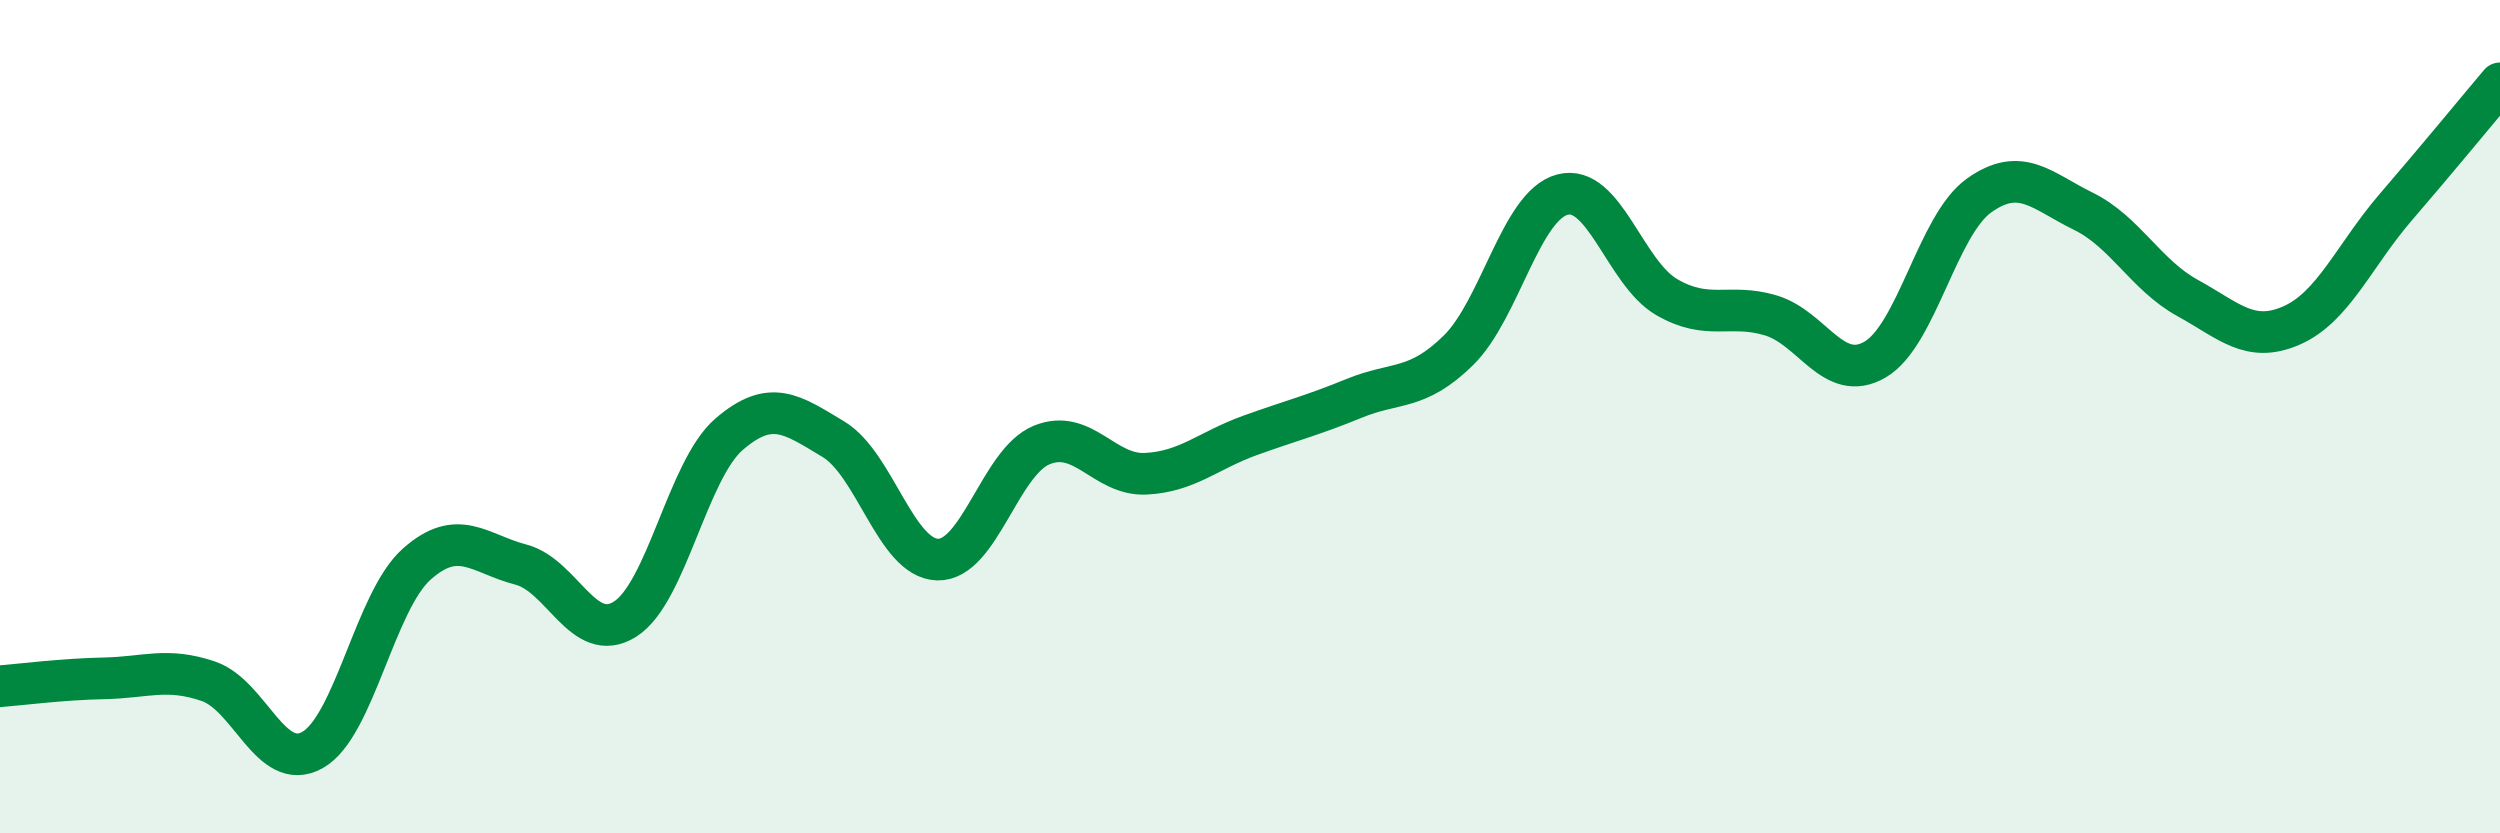 
    <svg width="60" height="20" viewBox="0 0 60 20" xmlns="http://www.w3.org/2000/svg">
      <path
        d="M 0,16.47 C 0.5,16.43 1.5,16.3 2.5,16.28 C 3.5,16.26 4,16.01 5,16.35 C 6,16.69 6.5,18.56 7.5,18 C 8.5,17.44 9,14.43 10,13.54 C 11,12.65 11.5,13.29 12.5,13.55 C 13.5,13.81 14,15.49 15,14.86 C 16,14.23 16.5,11.28 17.5,10.42 C 18.5,9.56 19,9.94 20,10.54 C 21,11.14 21.5,13.4 22.5,13.43 C 23.5,13.46 24,11.09 25,10.68 C 26,10.27 26.5,11.42 27.5,11.37 C 28.5,11.32 29,10.81 30,10.45 C 31,10.09 31.5,9.97 32.5,9.56 C 33.5,9.15 34,9.39 35,8.41 C 36,7.43 36.5,4.93 37.5,4.67 C 38.5,4.41 39,6.55 40,7.13 C 41,7.71 41.5,7.27 42.5,7.57 C 43.5,7.87 44,9.21 45,8.63 C 46,8.05 46.5,5.4 47.5,4.69 C 48.5,3.98 49,4.58 50,5.07 C 51,5.56 51.5,6.6 52.5,7.15 C 53.5,7.7 54,8.25 55,7.81 C 56,7.37 56.5,6.13 57.5,4.97 C 58.5,3.81 59.5,2.59 60,2L60 20L0 20Z"
        fill="#008740"
        opacity="0.1"
        stroke-linecap="round"
        stroke-linejoin="round"
      />
      <path
        d="M 0,16.47 C 0.5,16.43 1.5,16.3 2.5,16.28 C 3.5,16.26 4,16.01 5,16.35 C 6,16.69 6.5,18.56 7.5,18 C 8.5,17.44 9,14.43 10,13.54 C 11,12.65 11.5,13.29 12.5,13.55 C 13.5,13.81 14,15.49 15,14.86 C 16,14.23 16.5,11.28 17.5,10.42 C 18.5,9.56 19,9.94 20,10.54 C 21,11.14 21.5,13.4 22.5,13.43 C 23.5,13.46 24,11.09 25,10.68 C 26,10.27 26.5,11.42 27.5,11.37 C 28.5,11.32 29,10.81 30,10.45 C 31,10.09 31.5,9.97 32.5,9.56 C 33.5,9.15 34,9.39 35,8.41 C 36,7.43 36.5,4.93 37.5,4.67 C 38.5,4.41 39,6.55 40,7.13 C 41,7.71 41.5,7.27 42.5,7.57 C 43.5,7.87 44,9.21 45,8.63 C 46,8.05 46.5,5.4 47.5,4.69 C 48.5,3.98 49,4.58 50,5.07 C 51,5.56 51.5,6.6 52.5,7.15 C 53.5,7.7 54,8.25 55,7.81 C 56,7.37 56.5,6.13 57.5,4.97 C 58.5,3.81 59.5,2.59 60,2"
        stroke="#008740"
        stroke-width="1"
        fill="none"
        stroke-linecap="round"
        stroke-linejoin="round"
      />
    </svg>
  